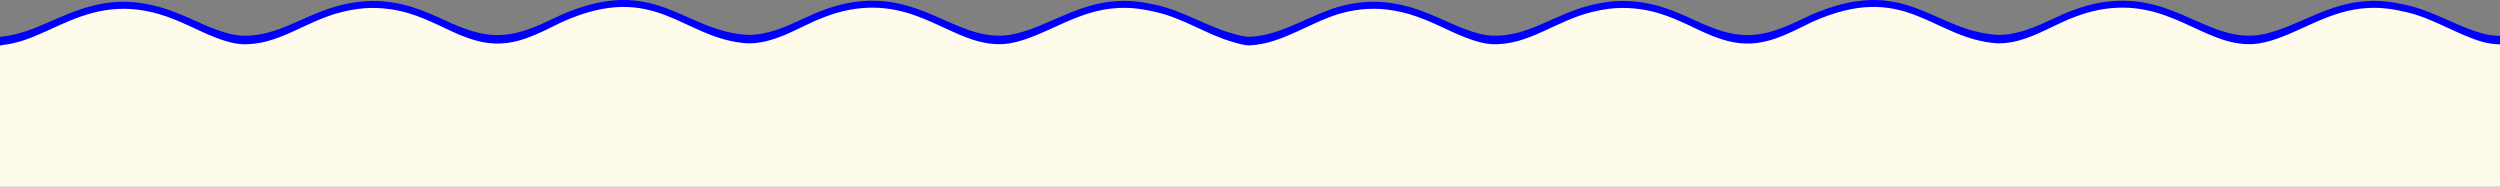 <svg viewBox="0 0 3619.52 270.21" xmlns="http://www.w3.org/2000/svg" data-name="Layer 1" id="a">
  <rect x="0" y="0" width="3619.52" height="270.21" fill="#808080" stroke="none"/>
  <defs>
    <style>
      .b {
        fill: #fffbeb;
      }

      .c {
        fill: #0100ff;
      }
    </style>
  </defs>
  <path d="M3619.52,51.94v197.23H0V53.52c1.26-.31,2.84-.58,4.63-.84C48.88,48.1,85.09,20.47,135.24,8c21.84-5.31,45.78-7.53,72.99-2.95,31.63,5.05,57.88,17.79,84.72,29.63,12.84,5.63,26.1,10.84,39.94,14.31,5.47,1.32,10.79,2.21,16,2.63,53.67,2.63,92.67-32.1,146.34-44.62,7.74-1.84,15.79-3.37,23.84-4.31,24.31-3.11,50.15-.42,72.67,6.05,14.74,4.21,28.84,10.1,42.31,16.1,49.46,22.84,82.93,37.05,138.13,14.84,9.05-3.53,17.58-7.37,25.52-11.26,5.42-2.58,10.05-4.79,14.94-7,137.29-59.52,174.81,23.26,269.69,29.1,29.73.42,56.3-12.26,80.62-23.47,20.47-9.68,42.25-18.42,65.93-22.84,101.56-18.63,151.29,50.73,222.91,47.36,6.47-.37,12.84-1.42,19-2.84,48.15-11.47,90.51-44.78,148.71-47.25,18.84-1,36.94,1.74,54.73,5.79,38.94,8.47,73.98,31.42,109.98,41.15,8.47,2.24,16.98,5.2,25.82,4.82,47.62-2.09,89.42-34.14,134.99-45.23,21.84-5.31,45.78-7.53,72.99-2.95,31.63,5.05,57.88,17.79,84.72,29.63,12.84,5.63,26.1,10.84,39.94,14.31,5.47,1.32,10.79,2.21,16,2.63,53.67,2.63,92.67-32.1,146.34-44.62,7.74-1.84,15.79-3.37,23.84-4.31,24.31-3.11,50.15-.42,72.67,6.05,14.73,4.21,28.84,10.1,42.31,16.1,49.46,22.84,82.93,37.05,138.13,14.84,9.05-3.53,17.58-7.37,25.52-11.26,5.42-2.58,10.05-4.79,14.94-7,137.29-59.52,174.81,23.26,269.69,29.1,29.73.42,56.3-12.26,80.62-23.47,20.47-9.68,42.25-18.42,65.93-22.84,101.56-18.63,151.29,50.73,222.9,47.36,6.47-.37,12.84-1.42,19-2.84,48.15-11.47,90.51-44.78,148.71-47.25,18.84-1,36.94,1.74,54.73,5.79,38.94,8.47,73.99,31.42,109.98,41.15,8.16,2.16,16.84,3.42,25.57,3.53Z" class="c"></path>
  <path d="M3619.52,64.28v205.93H0V65.93c1.26-.33,2.84-.6,4.63-.88,44.25-4.78,80.46-33.63,130.61-46.65,21.84-5.55,45.78-7.86,72.99-3.08,31.63,5.27,57.88,18.57,84.72,30.93,12.84,5.88,26.1,11.32,39.94,14.95,5.47,1.37,10.79,2.31,16,2.75,53.67,2.75,92.67-33.52,146.34-46.59,7.74-1.92,15.79-3.52,23.84-4.5,24.31-3.24,50.15-.44,72.67,6.32,14.74,4.39,28.84,10.55,42.31,16.81,49.46,23.85,82.93,38.68,138.13,15.49,9.05-3.68,17.58-7.69,25.52-11.76,5.42-2.69,10.05-5,14.94-7.31,137.29-62.14,174.81,24.29,269.69,30.38,29.73.44,56.3-12.8,80.62-24.51,20.47-10.11,42.25-19.23,65.93-23.85,101.56-19.45,151.29,52.96,222.91,49.45,6.47-.39,12.84-1.48,19-2.97,48.15-11.98,90.51-46.76,148.71-49.34,18.84-1.05,36.94,1.81,54.73,6.04,38.94,8.85,73.98,32.8,109.98,42.97,8.47,2.34,16.98,5.43,25.82,5.03,47.62-2.18,89.42-35.65,134.99-47.23,21.84-5.55,45.78-7.86,72.99-3.08,31.63,5.27,57.88,18.57,84.72,30.93,12.84,5.88,26.1,11.32,39.94,14.95,5.47,1.37,10.79,2.31,16,2.75,53.67,2.75,92.67-33.52,146.34-46.59,7.74-1.92,15.79-3.52,23.84-4.5,24.31-3.24,50.15-.44,72.67,6.32,14.73,4.39,28.84,10.55,42.31,16.81,49.46,23.85,82.93,38.68,138.13,15.49,9.05-3.68,17.58-7.69,25.52-11.76,5.42-2.69,10.05-5,14.94-7.31,137.29-62.14,174.81,24.29,269.69,30.38,29.73.44,56.3-12.8,80.62-24.51,20.47-10.11,42.25-19.23,65.93-23.85,101.56-19.45,151.29,52.96,222.9,49.45,6.47-.39,12.84-1.48,19-2.97,48.15-11.98,90.51-46.76,148.71-49.34,18.84-1.05,36.94,1.81,54.73,6.04,38.94,8.85,73.99,32.8,109.98,42.97,8.16,2.25,16.84,3.57,25.57,3.68Z" class="b"></path>
</svg>